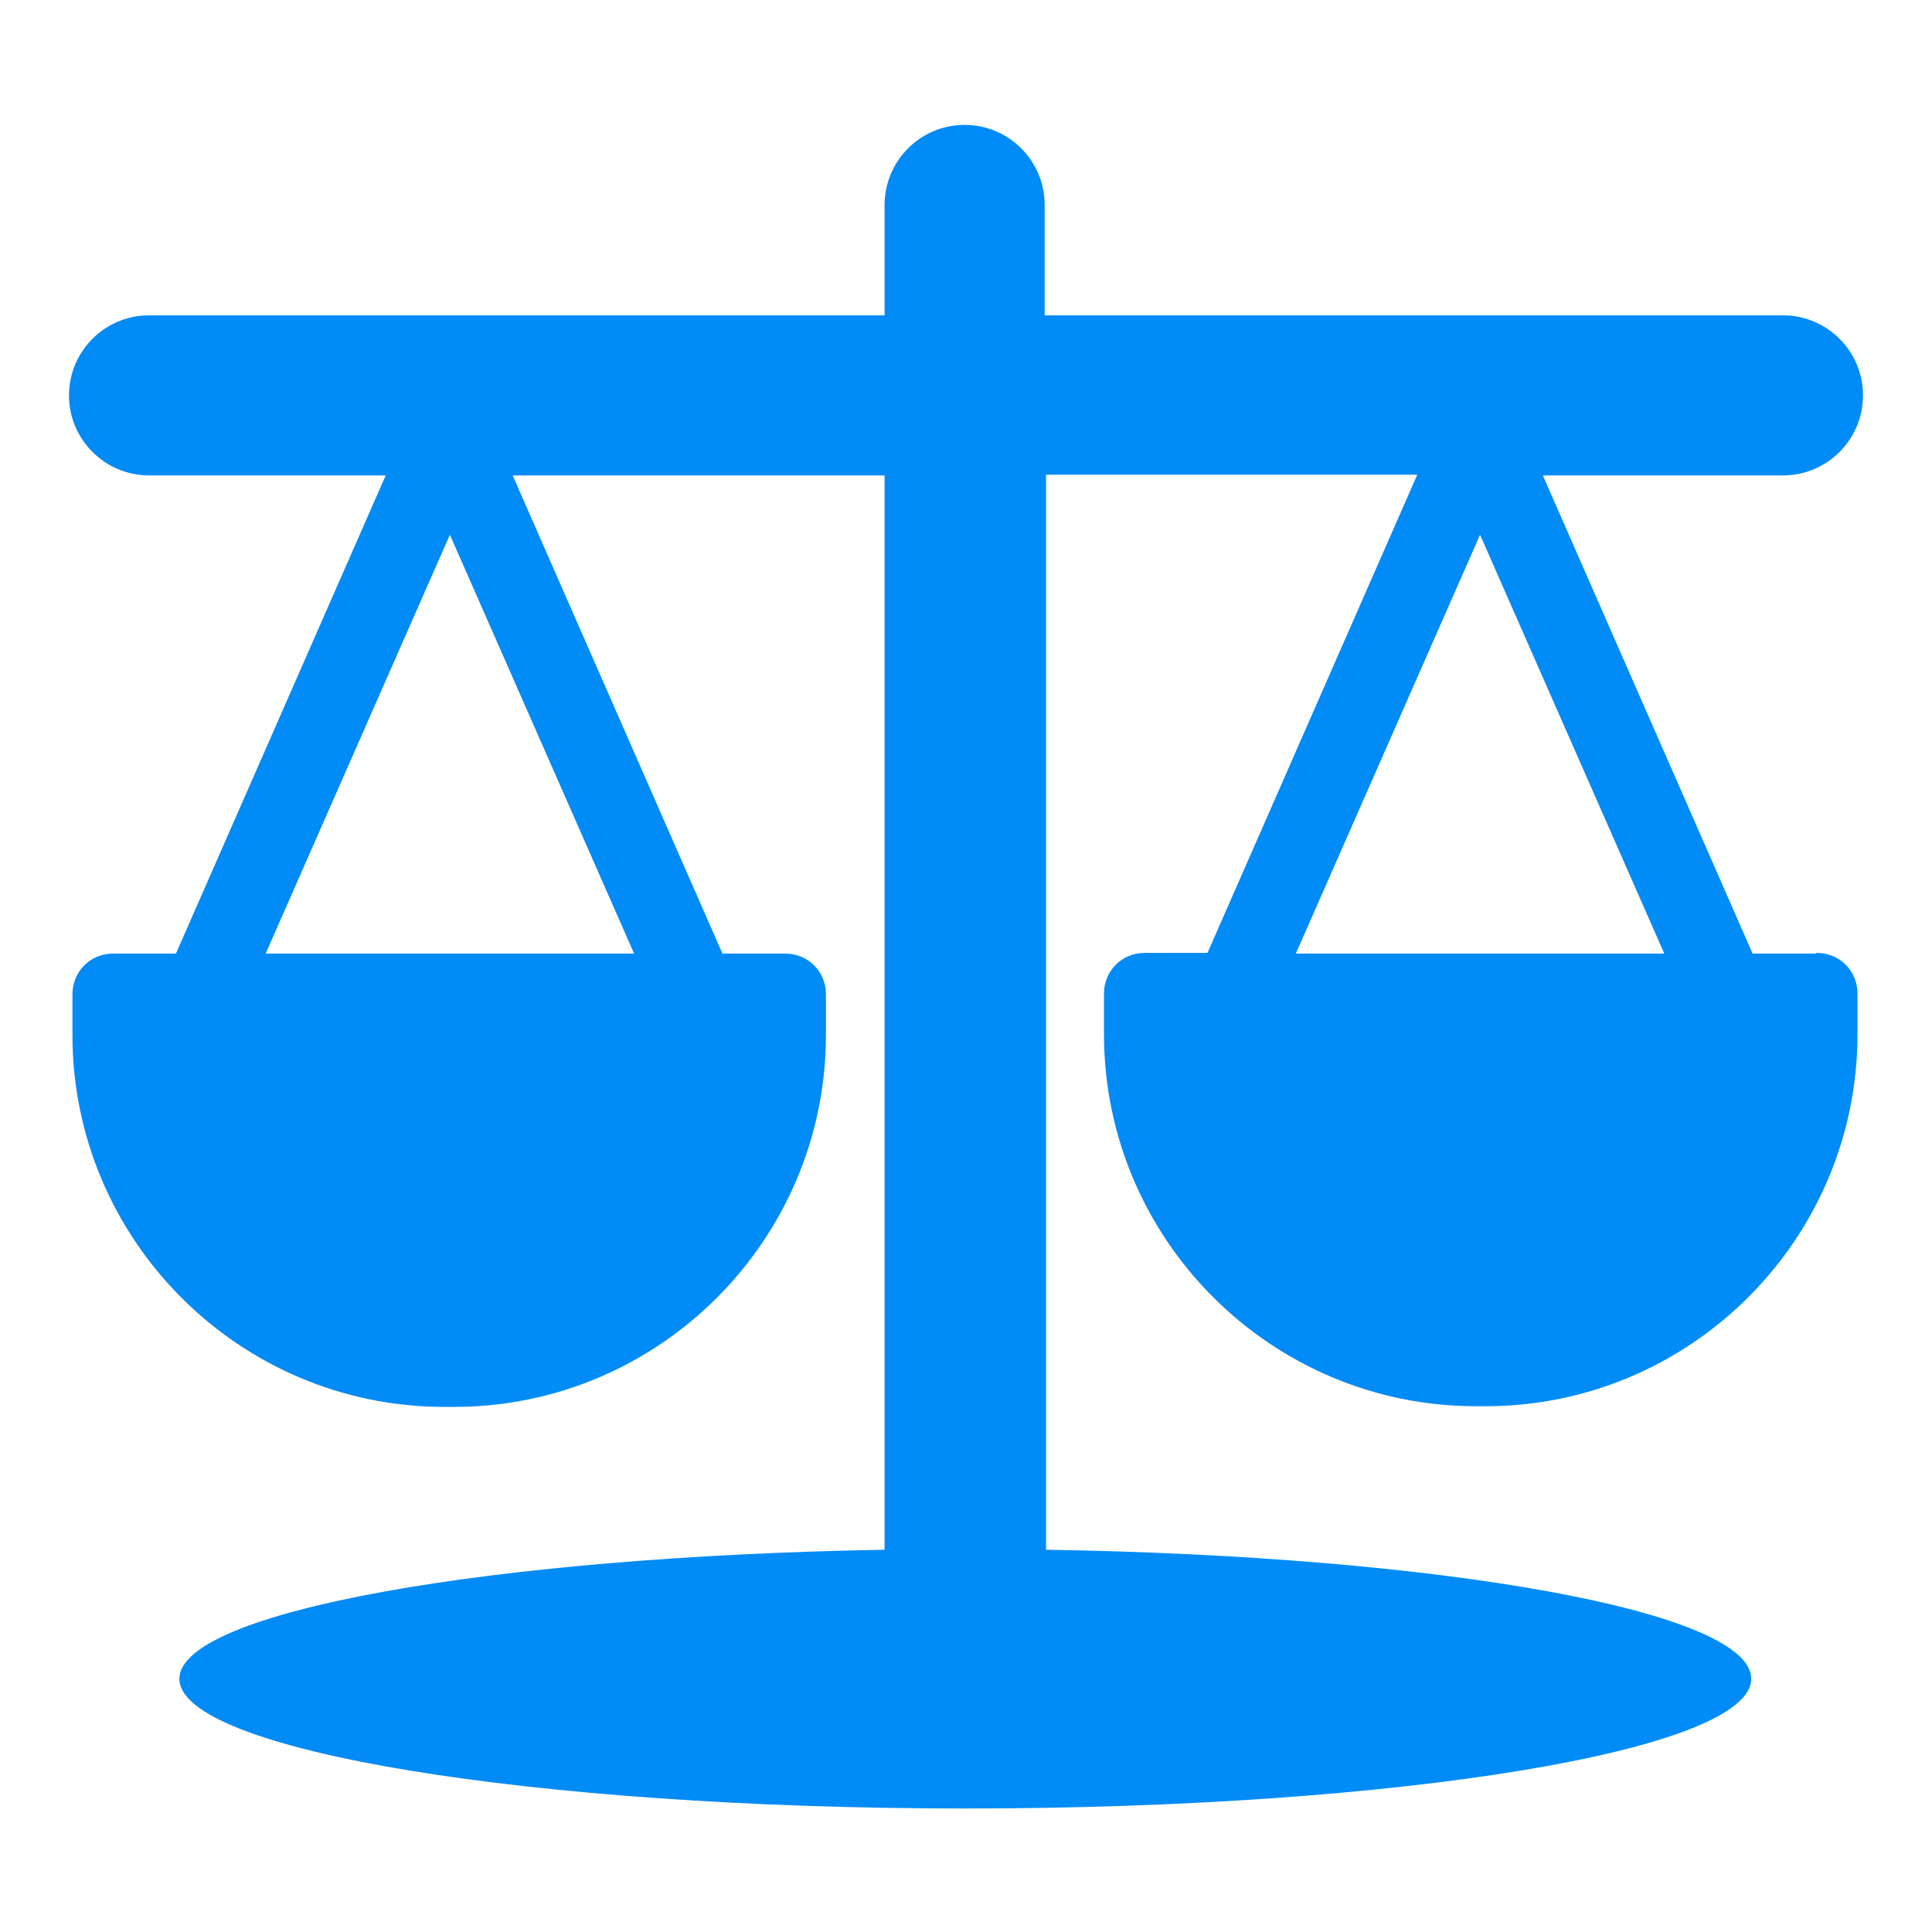 <?xml version="1.0" encoding="UTF-8"?><svg id="a" xmlns="http://www.w3.org/2000/svg" viewBox="0 0 28 28"><defs><style>.b{fill:#008BF6;}</style></defs><path class="b" d="M26.31,13.82h-.91l-3.04-6.93h3.48c.64,0,1.16-.52,1.16-1.16s-.52-1.16-1.16-1.16H15.14v-1.6c0-.64-.52-1.16-1.16-1.16s-1.16,.52-1.16,1.16v1.6H2.16c-.64,0-1.16,.52-1.16,1.16s.52,1.16,1.16,1.16h3.43l-3.04,6.93h-.91c-.33,0-.59,.26-.59,.59v.59c0,2.97,2.42,5.39,5.39,5.39h.14c2.97,0,5.39-2.42,5.39-5.39v-.59c0-.33-.26-.59-.59-.59h-.91l-3.04-6.93h5.39v15.57c-5.74,.1-10.22,.9-10.22,1.87,0,1.04,5.1,1.88,11.39,1.88s11.39-.84,11.39-1.88c0-.98-4.48-1.78-10.22-1.87V6.88h5.38l-3.04,6.93h-.91c-.33,0-.59,.26-.59,.59v.59c0,2.97,2.42,5.39,5.39,5.39h.14c2.97,0,5.39-2.42,5.39-5.39v-.59c0-.33-.26-.59-.59-.59Zm-22.46,0l2.67-6.07,2.67,6.07H3.85Zm14.93,0l2.67-6.07,2.67,6.07h-5.33Z"/></svg>